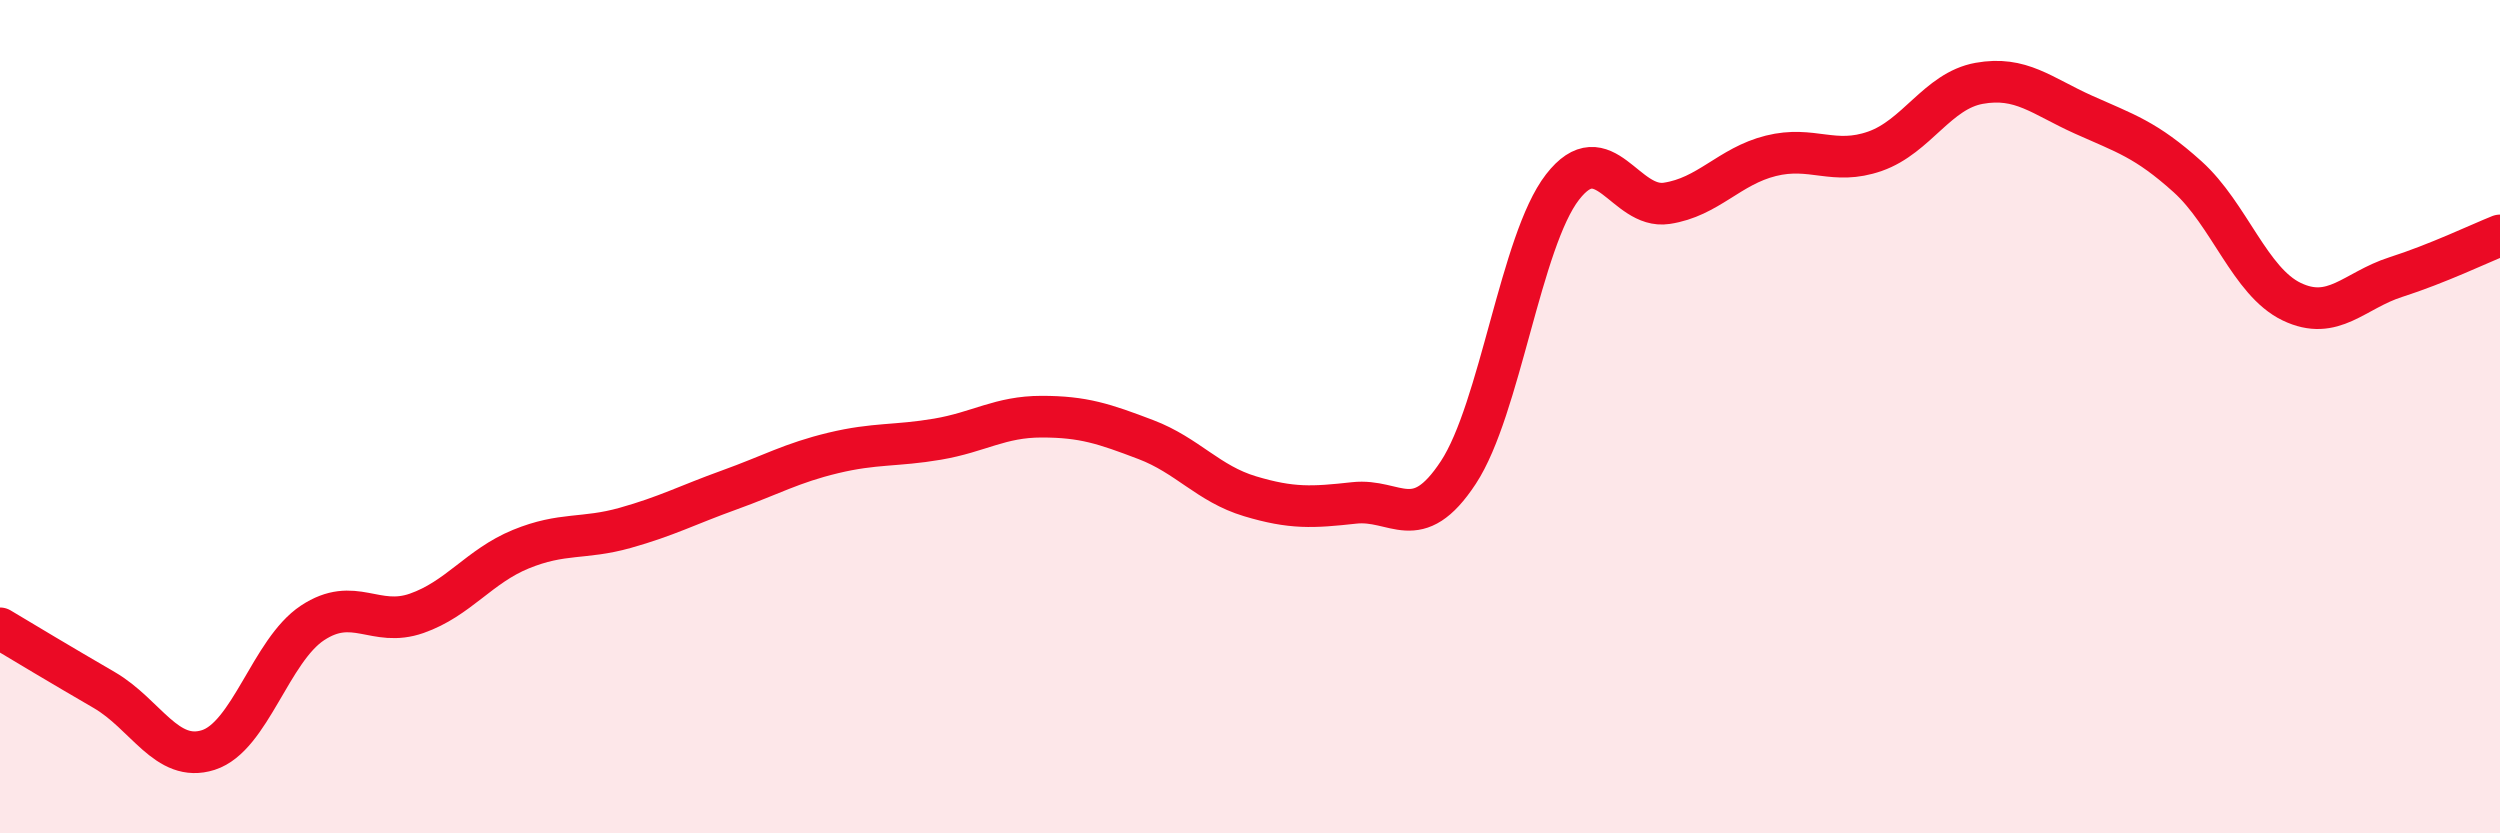 
    <svg width="60" height="20" viewBox="0 0 60 20" xmlns="http://www.w3.org/2000/svg">
      <path
        d="M 0,15.08 C 0.5,15.38 1.5,15.98 2.5,16.56 C 3.5,17.14 4,18.32 5,18 C 6,17.68 6.5,15.61 7.5,14.95 C 8.5,14.29 9,15.07 10,14.72 C 11,14.37 11.5,13.59 12.5,13.18 C 13.5,12.77 14,12.95 15,12.67 C 16,12.39 16.5,12.12 17.5,11.76 C 18.5,11.4 19,11.11 20,10.87 C 21,10.63 21.5,10.71 22.5,10.54 C 23.5,10.37 24,10 25,10 C 26,10 26.5,10.17 27.5,10.55 C 28.5,10.93 29,11.61 30,11.91 C 31,12.21 31.5,12.18 32.5,12.07 C 33.5,11.96 34,12.86 35,11.34 C 36,9.82 36.5,5.78 37.5,4.49 C 38.5,3.2 39,5.03 40,4.88 C 41,4.73 41.5,3.99 42.5,3.74 C 43.5,3.49 44,3.98 45,3.63 C 46,3.28 46.5,2.18 47.5,2 C 48.5,1.82 49,2.3 50,2.75 C 51,3.2 51.5,3.34 52.5,4.24 C 53.5,5.14 54,6.76 55,7.24 C 56,7.72 56.5,6.97 57.5,6.65 C 58.5,6.33 59.5,5.85 60,5.65L60 20L0 20Z"
        fill="#EB0A25"
        opacity="0.1"
        stroke-linecap="round"
        stroke-linejoin="round"
      />
      <path
        d="M 0,15.08 C 0.5,15.38 1.5,15.98 2.5,16.56 C 3.5,17.14 4,18.32 5,18 C 6,17.68 6.5,15.61 7.5,14.95 C 8.5,14.29 9,15.07 10,14.72 C 11,14.37 11.5,13.59 12.5,13.18 C 13.5,12.77 14,12.95 15,12.67 C 16,12.39 16.5,12.12 17.5,11.76 C 18.5,11.4 19,11.11 20,10.87 C 21,10.63 21.5,10.71 22.5,10.54 C 23.5,10.37 24,10 25,10 C 26,10 26.5,10.17 27.5,10.55 C 28.5,10.93 29,11.61 30,11.91 C 31,12.21 31.5,12.18 32.5,12.07 C 33.5,11.96 34,12.86 35,11.34 C 36,9.82 36.5,5.78 37.5,4.49 C 38.5,3.2 39,5.03 40,4.88 C 41,4.73 41.5,3.99 42.5,3.74 C 43.5,3.49 44,3.98 45,3.63 C 46,3.28 46.5,2.18 47.5,2 C 48.5,1.82 49,2.3 50,2.75 C 51,3.2 51.5,3.34 52.5,4.24 C 53.5,5.14 54,6.76 55,7.24 C 56,7.72 56.5,6.97 57.5,6.65 C 58.5,6.33 59.5,5.85 60,5.65"
        stroke="#EB0A25"
        stroke-width="1"
        fill="none"
        stroke-linecap="round"
        stroke-linejoin="round"
      />
    </svg>
  